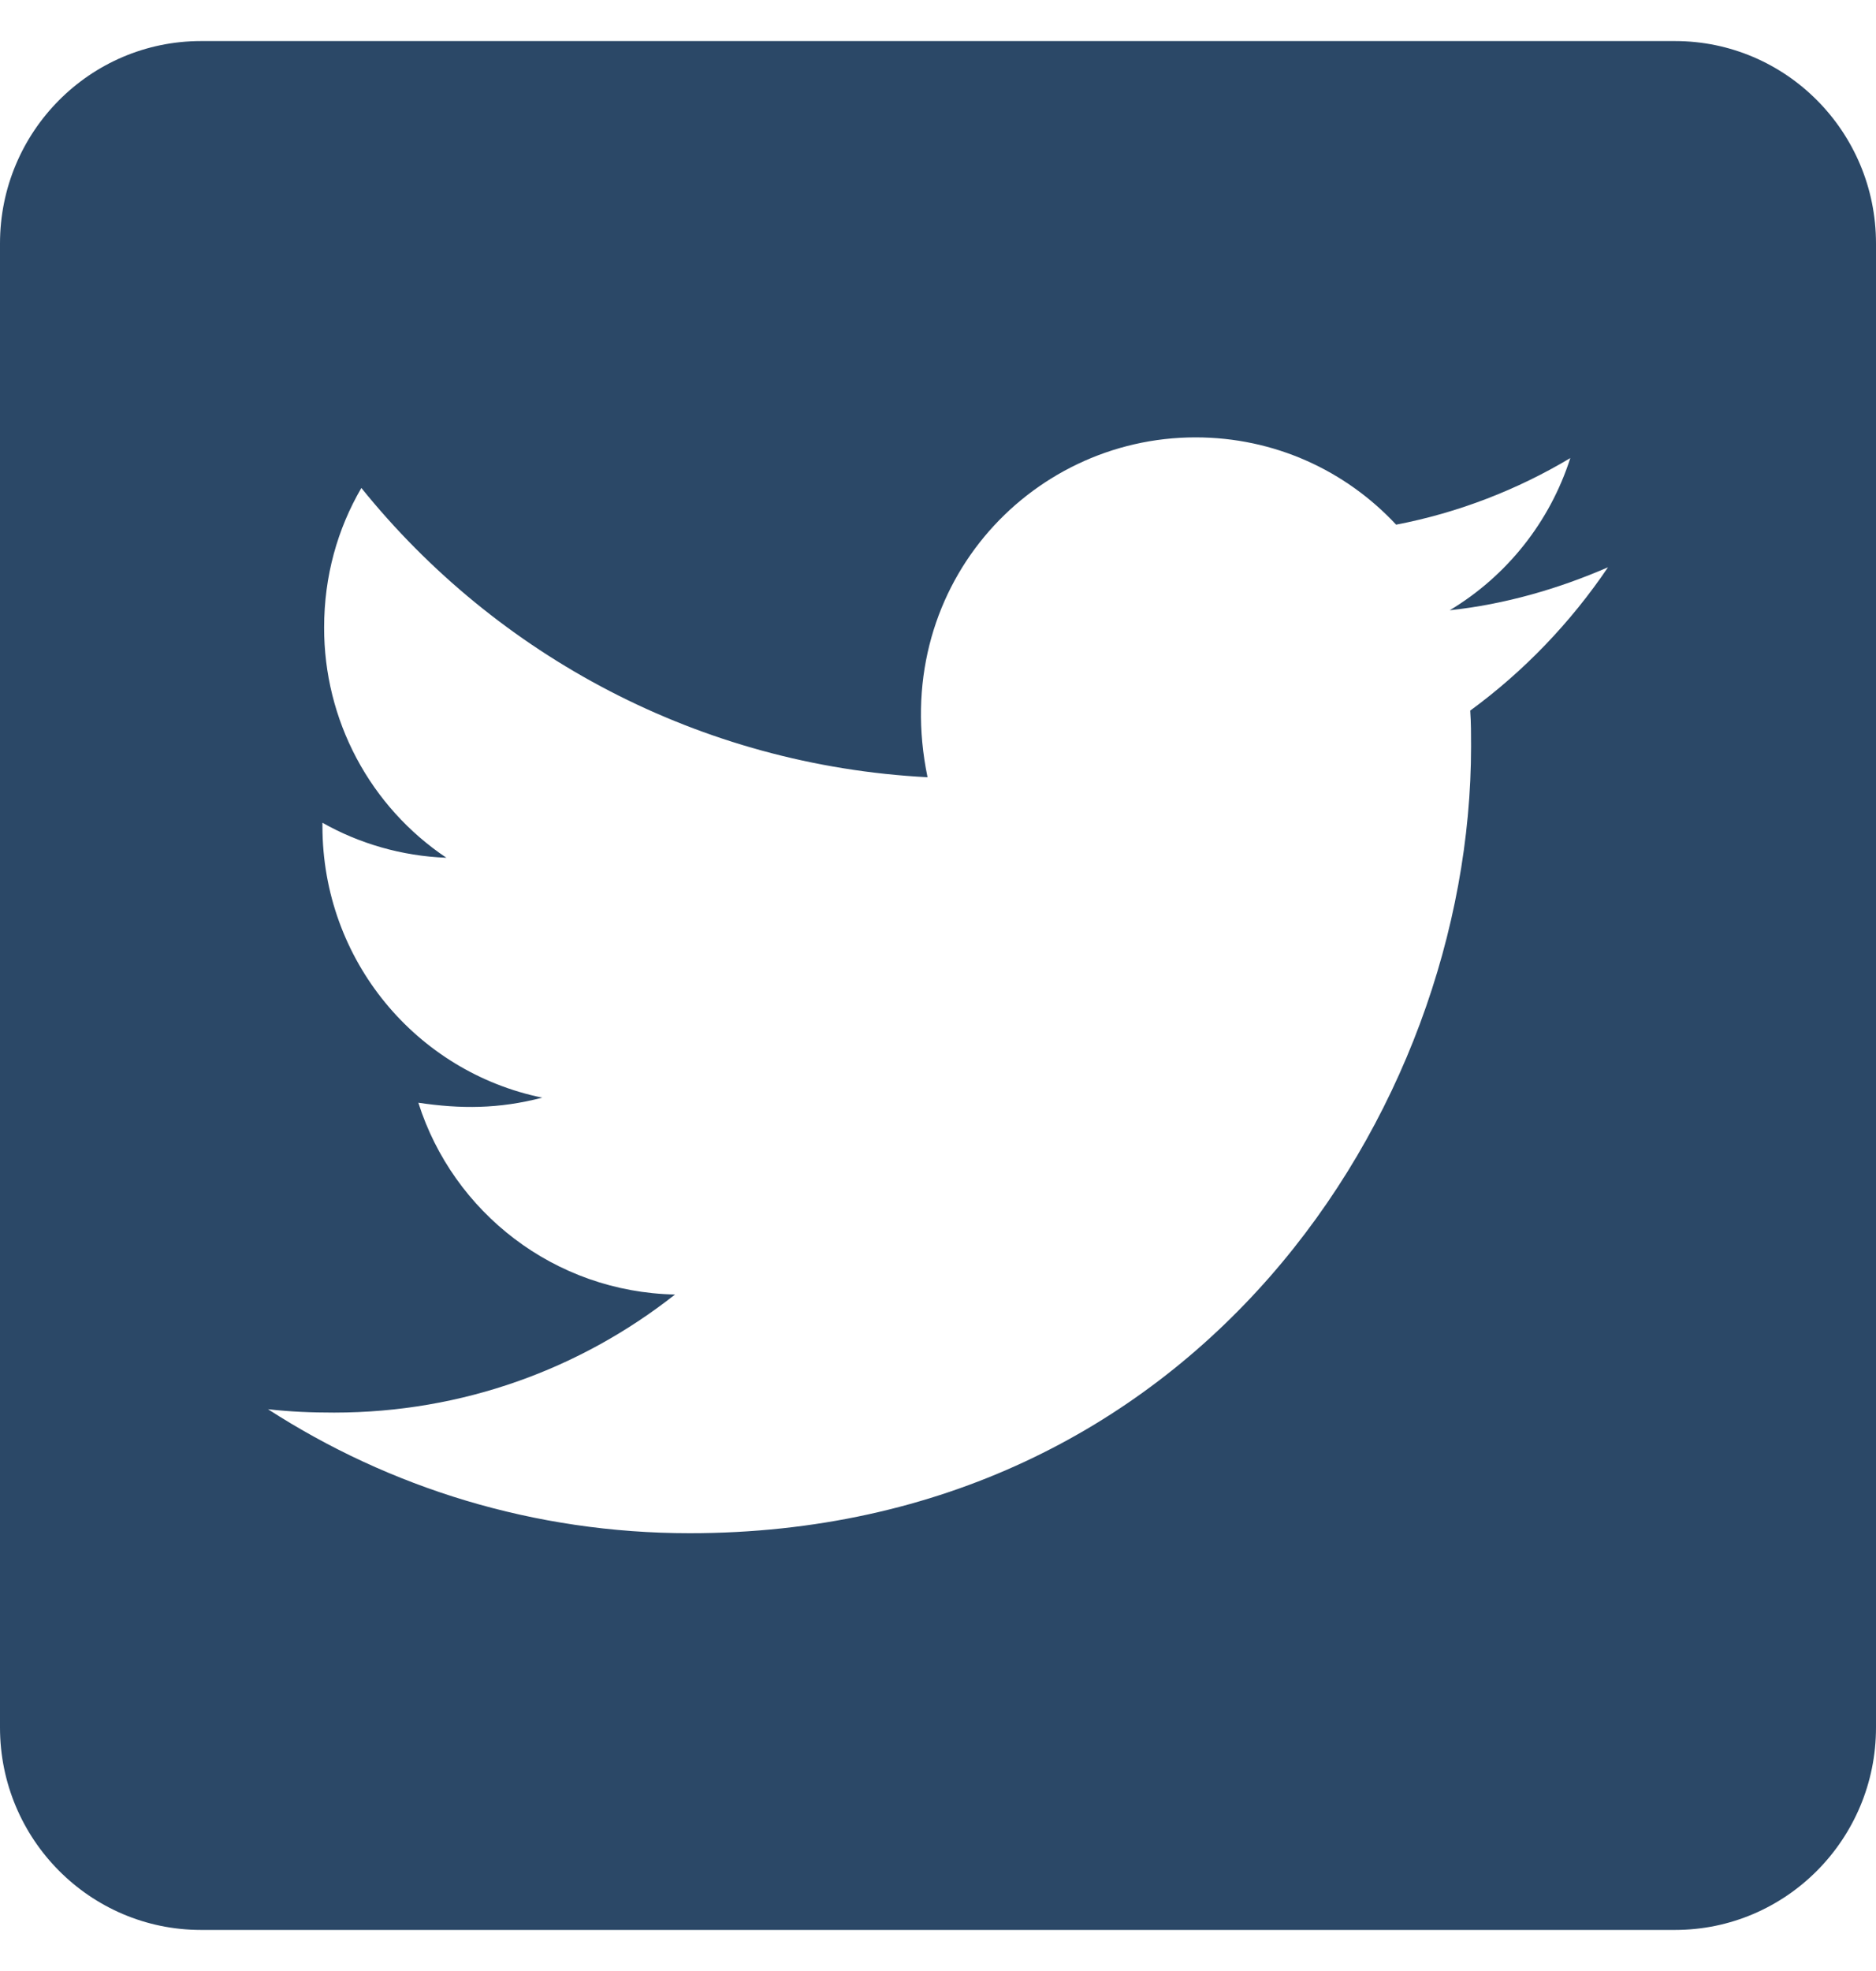 <svg width="40" height="42" viewBox="0 0 40 42" fill="none" xmlns="http://www.w3.org/2000/svg">
<path d="M35.714 0.875H4.286C1.92 0.875 0 2.807 0 5.188V36.812C0 39.193 1.92 41.125 4.286 41.125H35.714C38.08 41.125 40 39.193 40 36.812V5.188C40 2.807 38.08 0.875 35.714 0.875ZM31.348 15.142C31.366 15.394 31.366 15.654 31.366 15.906C31.366 23.695 25.473 32.671 14.705 32.671C11.384 32.671 8.304 31.7 5.714 30.029C6.188 30.083 6.643 30.101 7.125 30.101C9.866 30.101 12.384 29.167 14.393 27.585C11.821 27.532 9.661 25.834 8.92 23.498C9.821 23.632 10.634 23.632 11.562 23.39C8.884 22.842 6.875 20.47 6.875 17.604V17.532C7.652 17.972 8.562 18.242 9.518 18.278C8.715 17.74 8.056 17.011 7.601 16.155C7.146 15.299 6.909 14.343 6.911 13.372C6.911 12.276 7.196 11.27 7.705 10.398C10.589 13.974 14.92 16.31 19.777 16.562C18.946 12.564 21.92 9.32 25.491 9.32C27.179 9.32 28.696 10.03 29.768 11.18C31.089 10.928 32.357 10.434 33.482 9.761C33.045 11.126 32.125 12.276 30.911 13.004C32.089 12.878 33.232 12.546 34.286 12.088C33.491 13.264 32.491 14.307 31.348 15.142Z" fill="#2B4867"/>
</svg>

